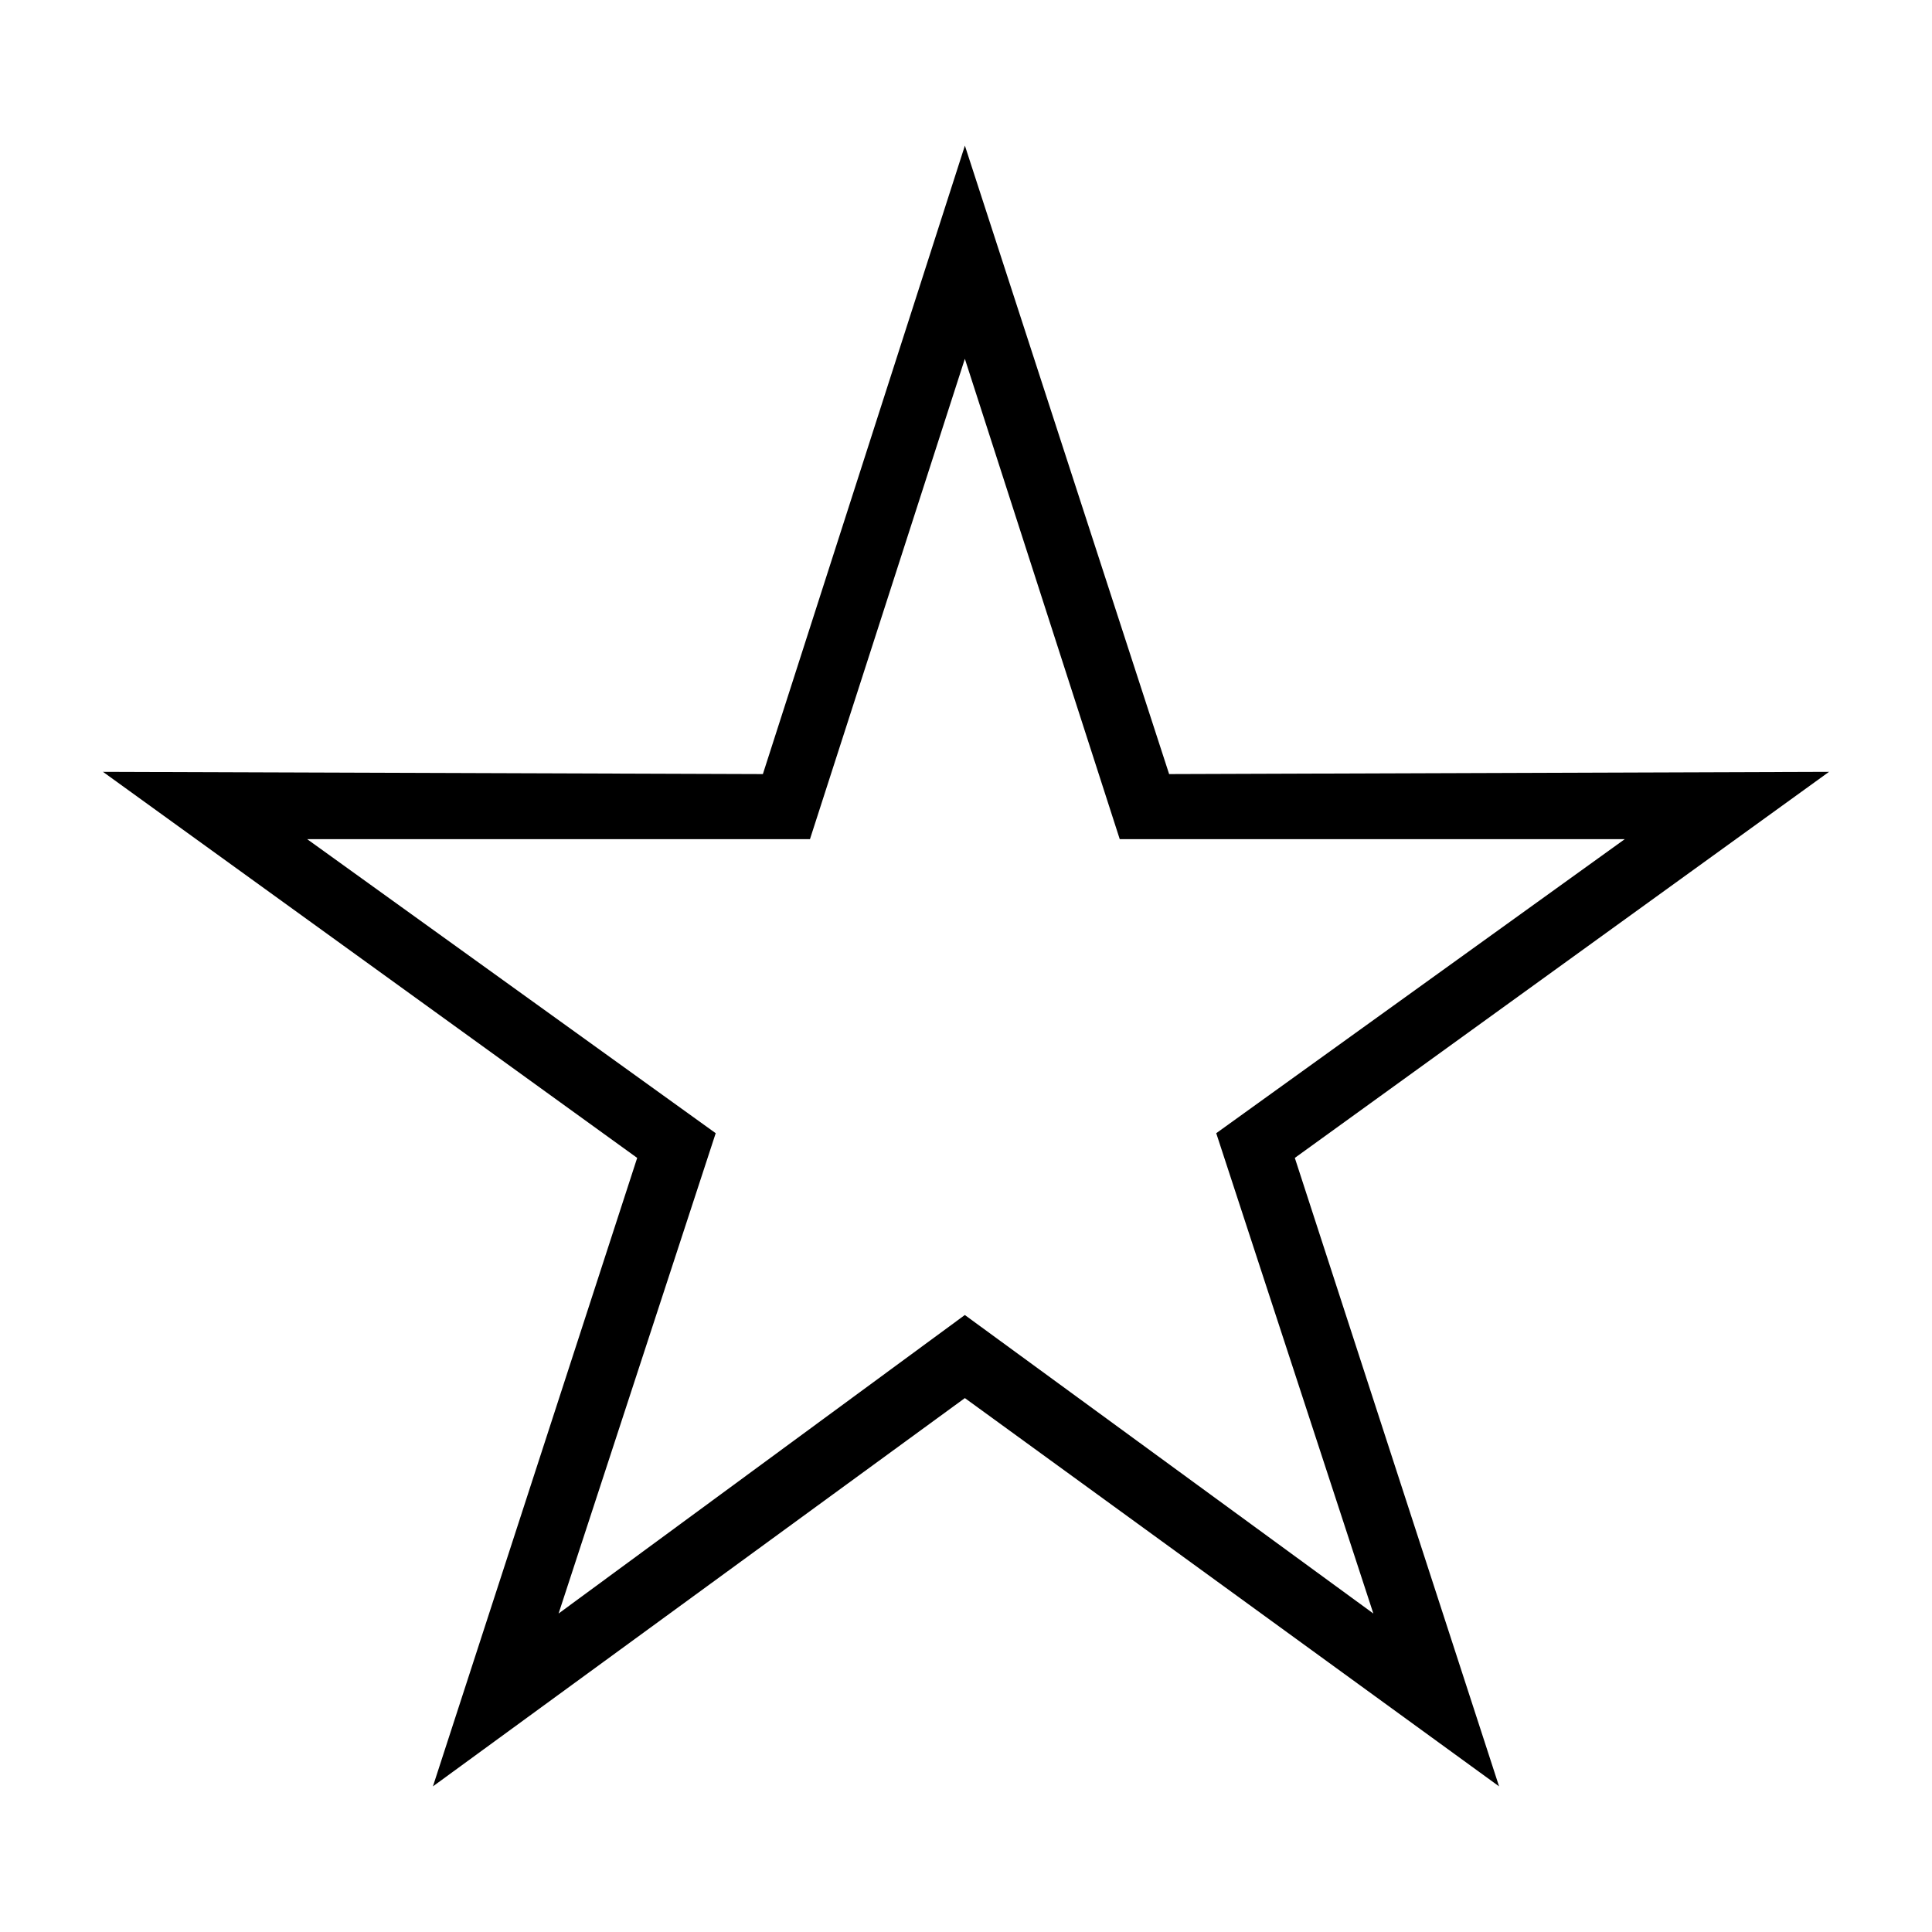 <?xml version="1.0" encoding="UTF-8"?>
<!-- The Best Svg Icon site in the world: iconSvg.co, Visit us! https://iconsvg.co -->
<svg fill="#000000" width="800px" height="800px" version="1.1" viewBox="144 144 512 512" xmlns="http://www.w3.org/2000/svg">
 <path d="m453.83 349.14 174.88-0.594-141.57 102.31 54.129 166.55-141.57-102.9-140.97 102.9 54.129-166.55-141.57-102.31 174.88 0.594 53.535-166.55zm-54.129-110.04 41.043 127.29h133.83l-108.26 77.922 41.637 127.29-108.26-79.109-107.66 79.109 41.637-127.29-108.26-77.922h133.24l41.043-127.29z" fill-rule="evenodd"/>
</svg>